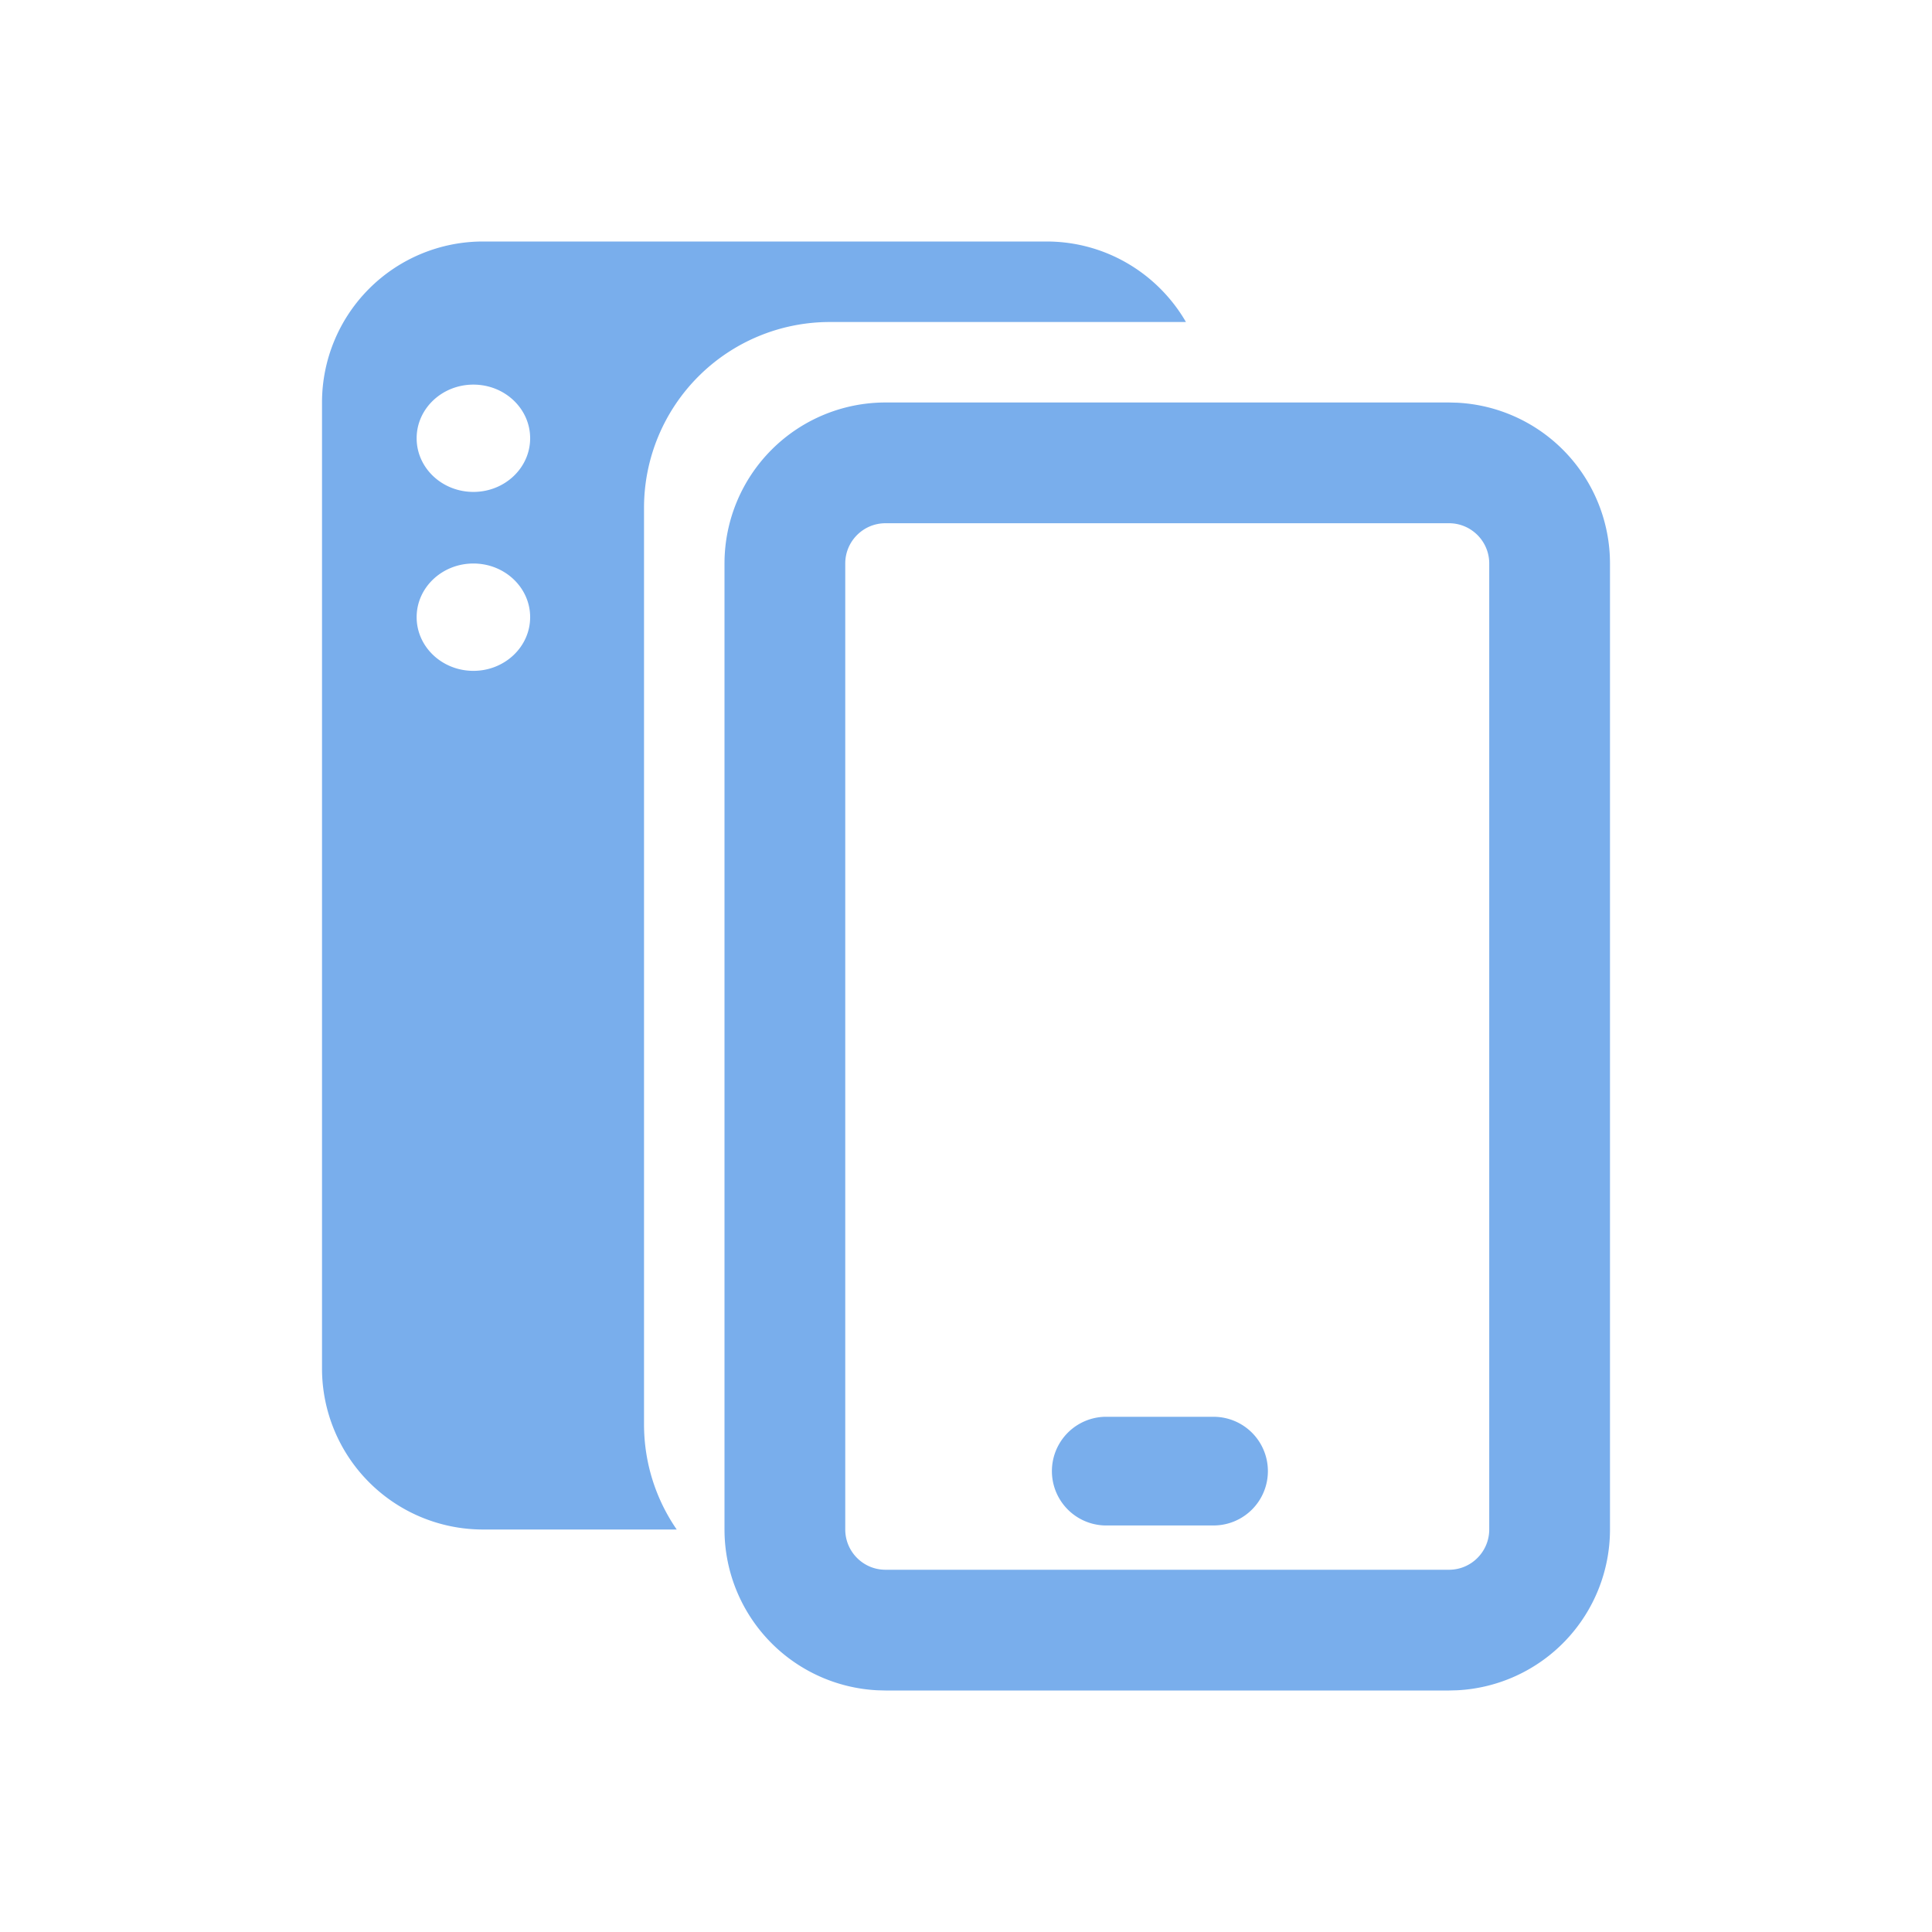 <svg width="52" height="52" viewBox="0 0 52 52" fill="none" xmlns="http://www.w3.org/2000/svg"><path d="M39.223 10.839a4.333 4.333 0 014.11 4.327v26a4.334 4.334 0 01-4.11 4.328L39 45.5H23.833l-.223-.006a4.334 4.334 0 01-4.11-4.328v-26a4.334 4.334 0 014.333-4.333H39l.223.006zm-15.39 3.244c-.598 0-1.083.485-1.083 1.083v26c0 .598.485 1.084 1.083 1.084H39c.598 0 1.083-.486 1.083-1.084v-26c0-.598-.485-1.083-1.083-1.083H23.833zm8.83 24.05a1.462 1.462 0 010 2.925h-2.926a1.463 1.463 0 010-2.925h2.926z" fill="#79AEEC"/><path d="M28.167 6.5c1.603 0 3.003.872 3.753 2.167h-9.586a5 5 0 00-5 5v24.666c0 1.052.325 2.029.88 2.834H13a4.334 4.334 0 01-4.333-4.334v-26A4.333 4.333 0 0113 6.5h15.167zm-15.425 8.667c-.844 0-1.528.647-1.528 1.444 0 .798.684 1.445 1.528 1.445.843 0 1.527-.647 1.527-1.445 0-.797-.684-1.444-1.527-1.444zm0-4.815c-.844 0-1.528.646-1.528 1.444 0 .798.684 1.444 1.528 1.444.843 0 1.527-.646 1.527-1.444 0-.798-.684-1.444-1.527-1.444z" fill="#79AEEC"/></svg>